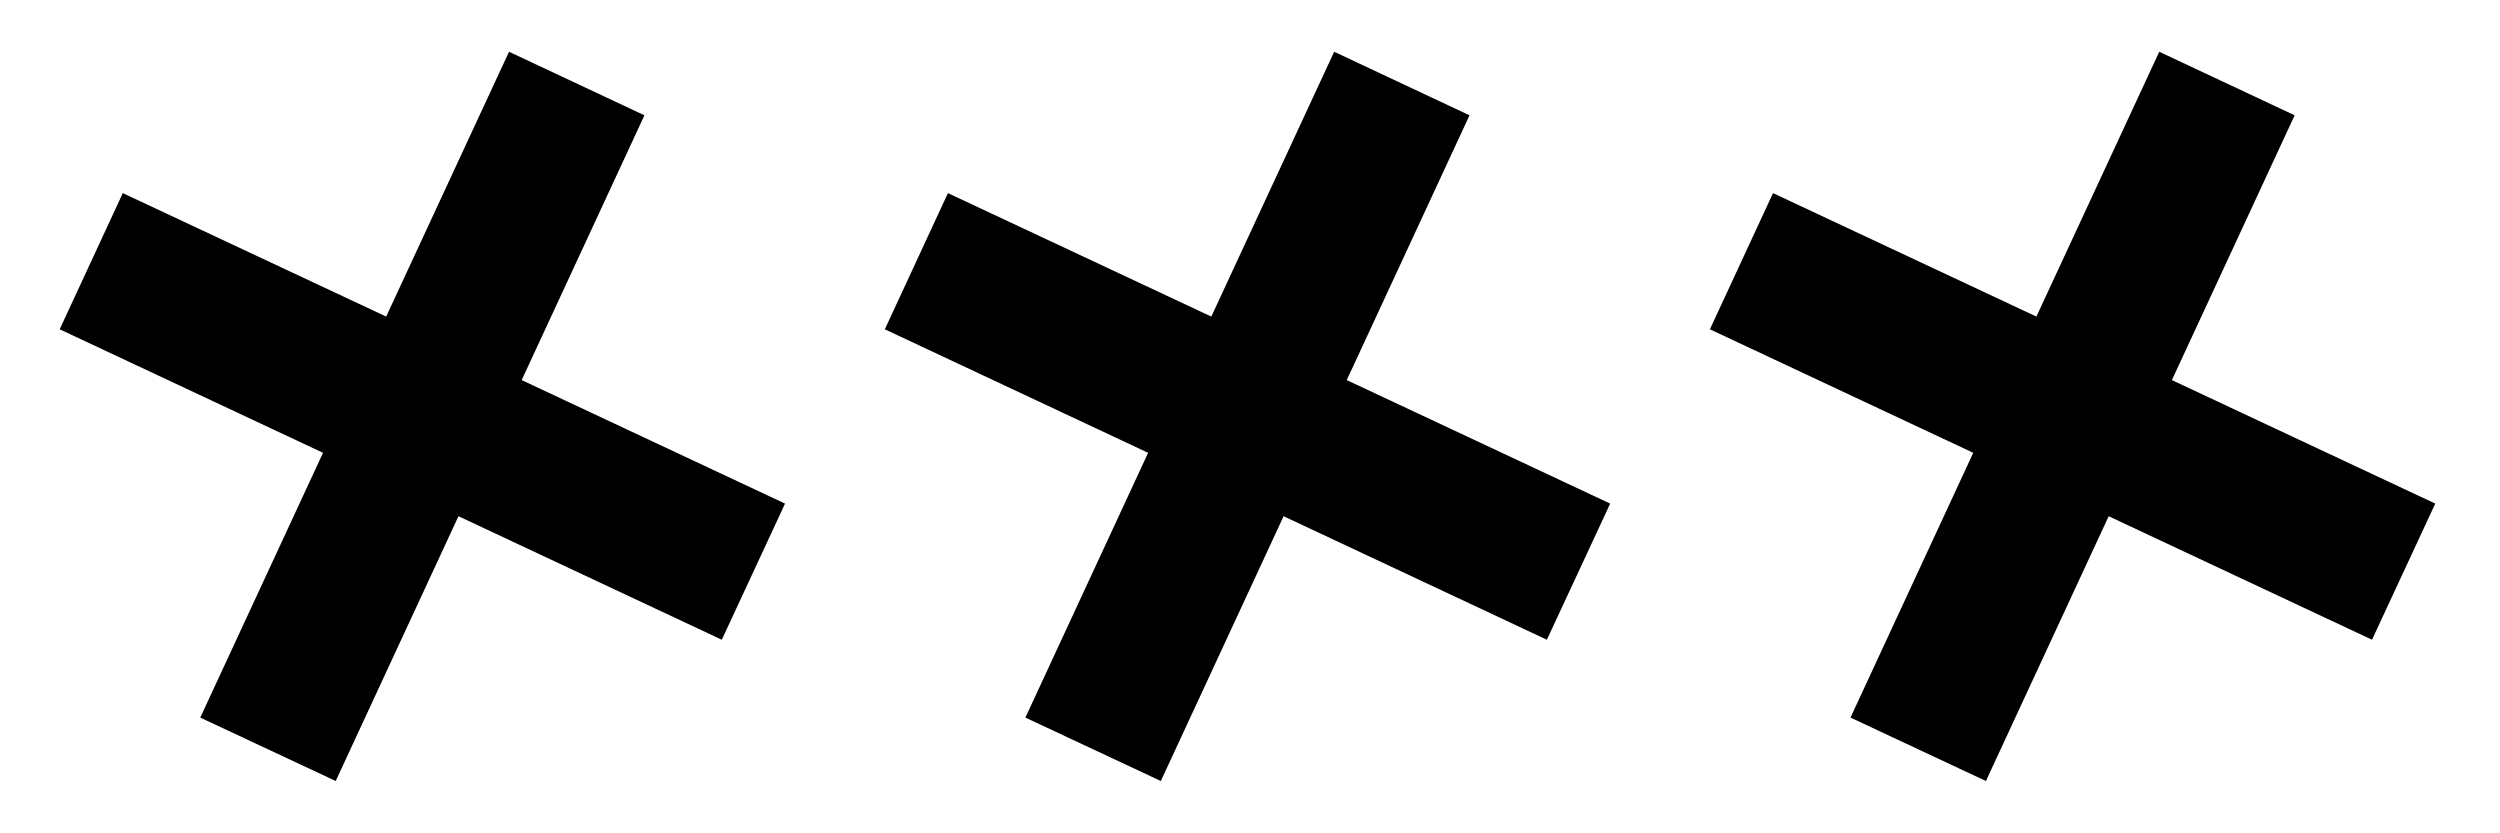 <svg width="57" height="19" viewBox="0 0 57 19" fill="none" xmlns="http://www.w3.org/2000/svg">
<path d="M17.899 11.482L11.894 8.666L14.693 2.629L11.606 1.18L8.805 7.218L2.8 4.403L1.361 7.508L7.365 10.324L4.566 16.361L7.654 17.807L10.453 11.77L16.457 14.586L17.899 11.482Z" fill="black"/>
<path d="M36.712 11.482L30.706 8.666L33.505 2.629L30.419 1.18L27.618 7.218L21.613 4.403L20.174 7.508L26.177 10.324L23.379 16.361L26.467 17.807L29.266 11.77L35.269 14.586L36.712 11.482Z" fill="black"/>
<path d="M55.524 11.482L49.519 8.666L52.318 2.629L49.231 1.18L46.43 7.218L40.425 4.403L38.986 7.508L44.99 10.324L42.191 16.361L45.279 17.807L48.078 11.77L54.082 14.586L55.524 11.482Z" fill="black"/>
</svg>
